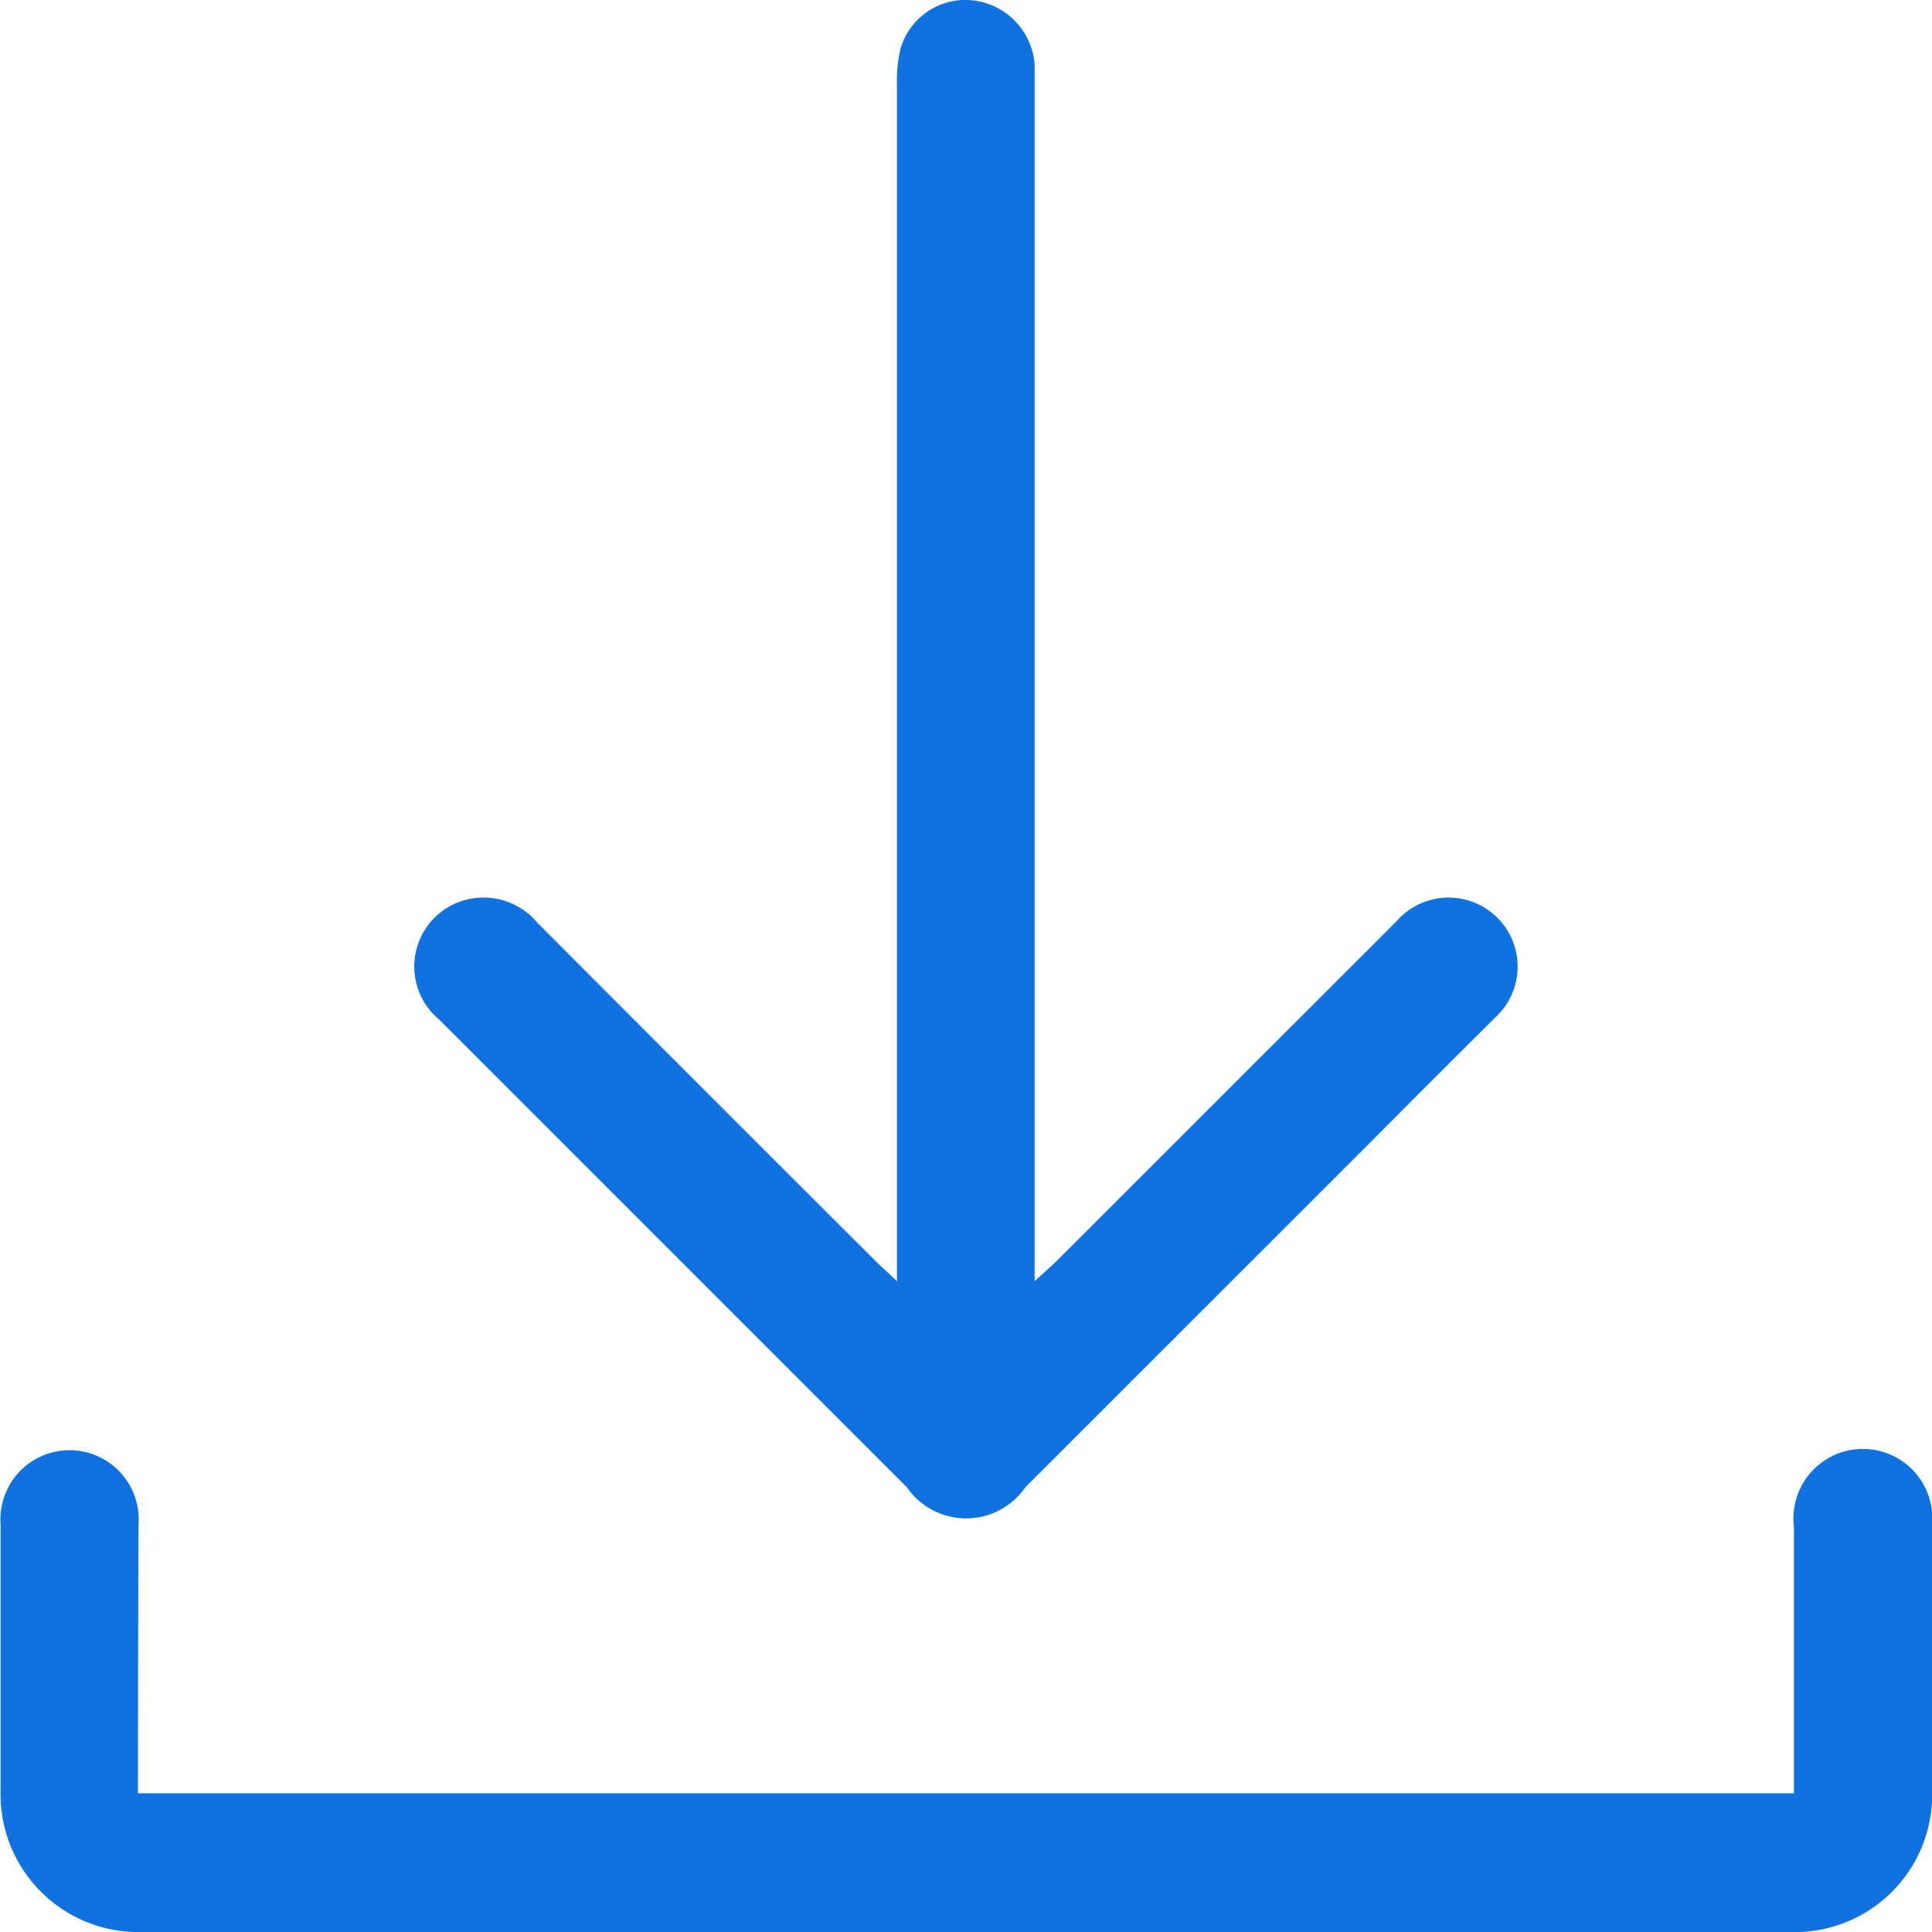 <svg xmlns="http://www.w3.org/2000/svg" width="19" height="19" viewBox="0 0 19 19">
  <defs>
    <style>
      .cls-1 {
        fill: #1072e0;
        fill-rule: evenodd;
      }
    </style>
  </defs>
  <path id="形状_40_拷贝_4" data-name="形状 40 拷贝 4" class="cls-1" d="M652.821,694.6V694.31q0-5.743,0-11.489a1.325,1.325,0,0,1,.033-0.334,0.664,0.664,0,0,1,.708-0.484,0.687,0.687,0,0,1,.613.629c0,0.077,0,.155,0,0.233V694.6c0.088-.081.144-0.131,0.2-0.183q1.68-1.679,3.359-3.357a0.679,0.679,0,1,1,.967.95q-0.617.613-1.229,1.229l-3.388,3.387a0.708,0.708,0,0,1-1.166,0q-2.3-2.3-4.6-4.6a0.678,0.678,0,0,1,.26-1.176,0.69,0.69,0,0,1,.707.225q1.669,1.674,3.342,3.343C652.678,694.467,652.734,694.517,652.821,694.6Zm-7.464,5.036h16.285v-0.229q0-1.2,0-2.395A0.683,0.683,0,1,1,663,697c0,0.862,0,1.724,0,2.586A1.351,1.351,0,0,1,661.6,701q-8.1,0-16.194,0a1.355,1.355,0,0,1-1.4-1.4q0-1.3,0-2.606a0.68,0.68,0,1,1,1.356,0C645.359,697.86,645.357,698.735,645.357,699.634Z" transform="translate(-644 -682)"/>
</svg>
